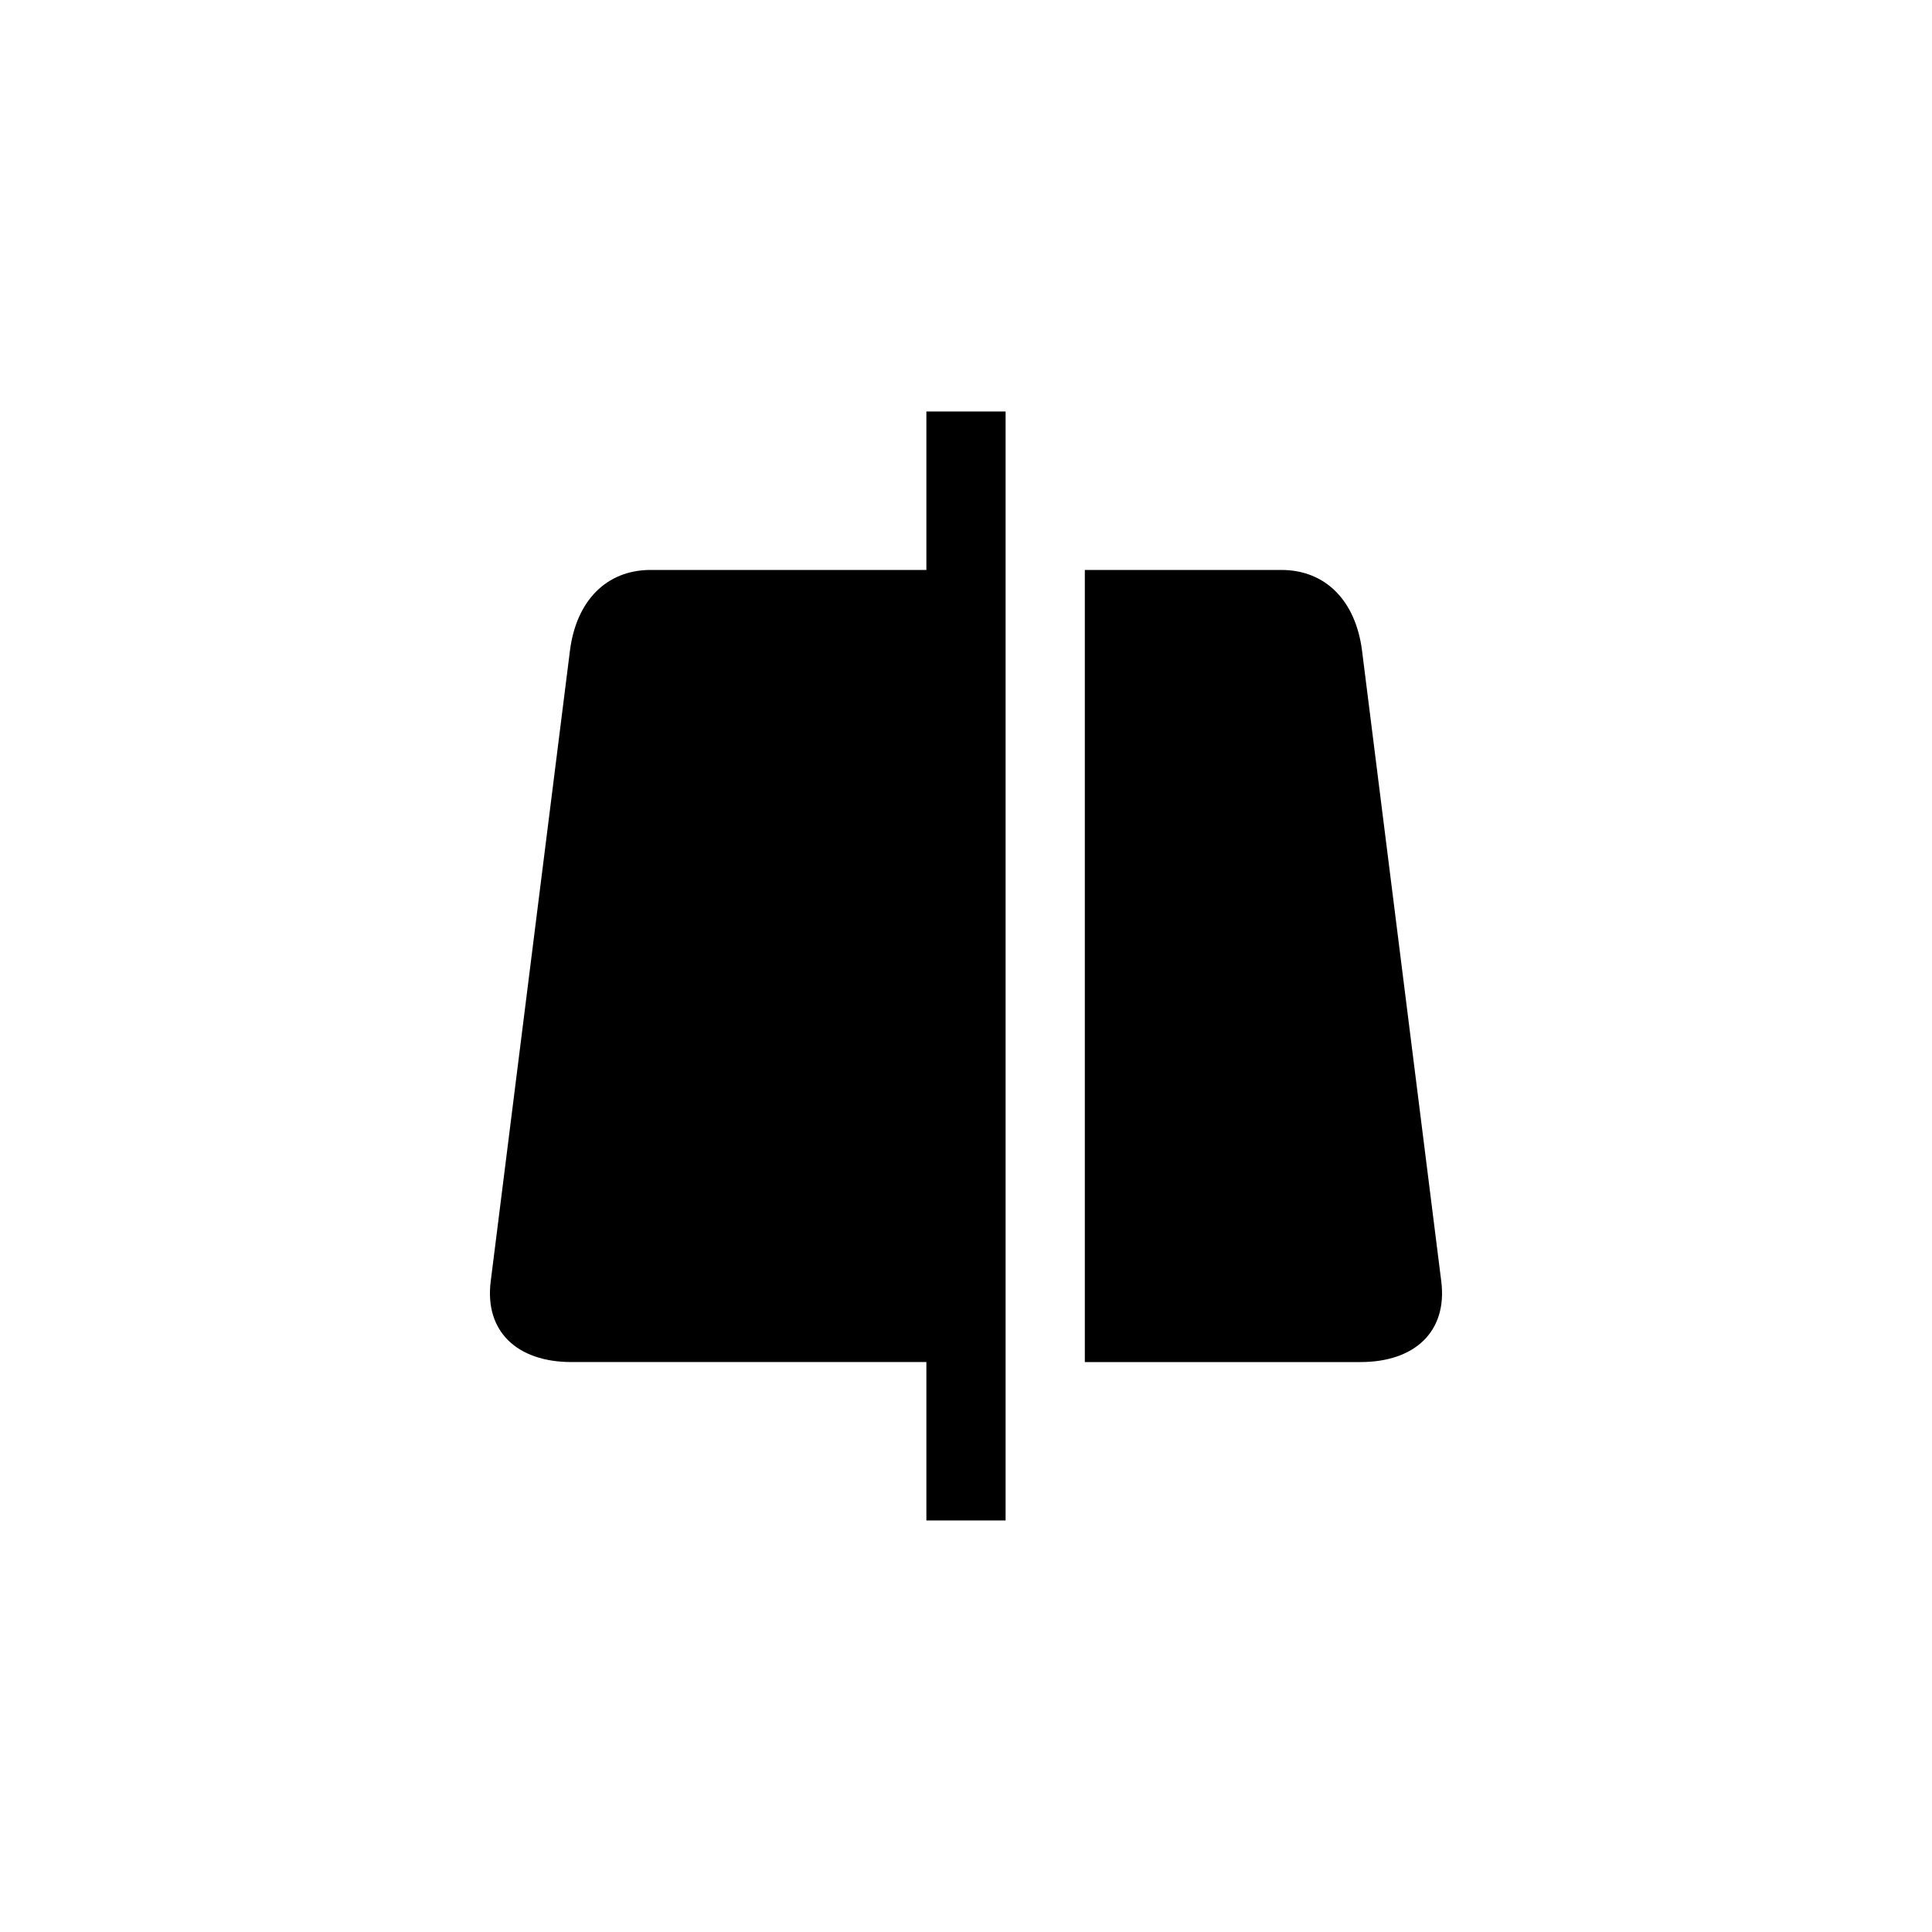 <?xml version="1.0" encoding="UTF-8"?>
<!-- Uploaded to: ICON Repo, www.svgrepo.com, Generator: ICON Repo Mixer Tools -->
<svg fill="#000000" width="800px" height="800px" version="1.1" viewBox="144 144 512 512" xmlns="http://www.w3.org/2000/svg">
 <path d="m389.5 295.04h-73.051c-11.754 0-19.734 8.188-21.41 21.41l-20.992 167.1c-1.68 13.227 6.926 21.41 21.41 21.41h94.043v41.984h20.992v-293.89h-20.992zm136.45 188.51-20.992-167.1c-1.68-13.227-9.656-21.41-21.41-21.41h-52.059v209.92h73.051c14.484 0 23.09-8.188 21.41-21.41z"/>
</svg>
